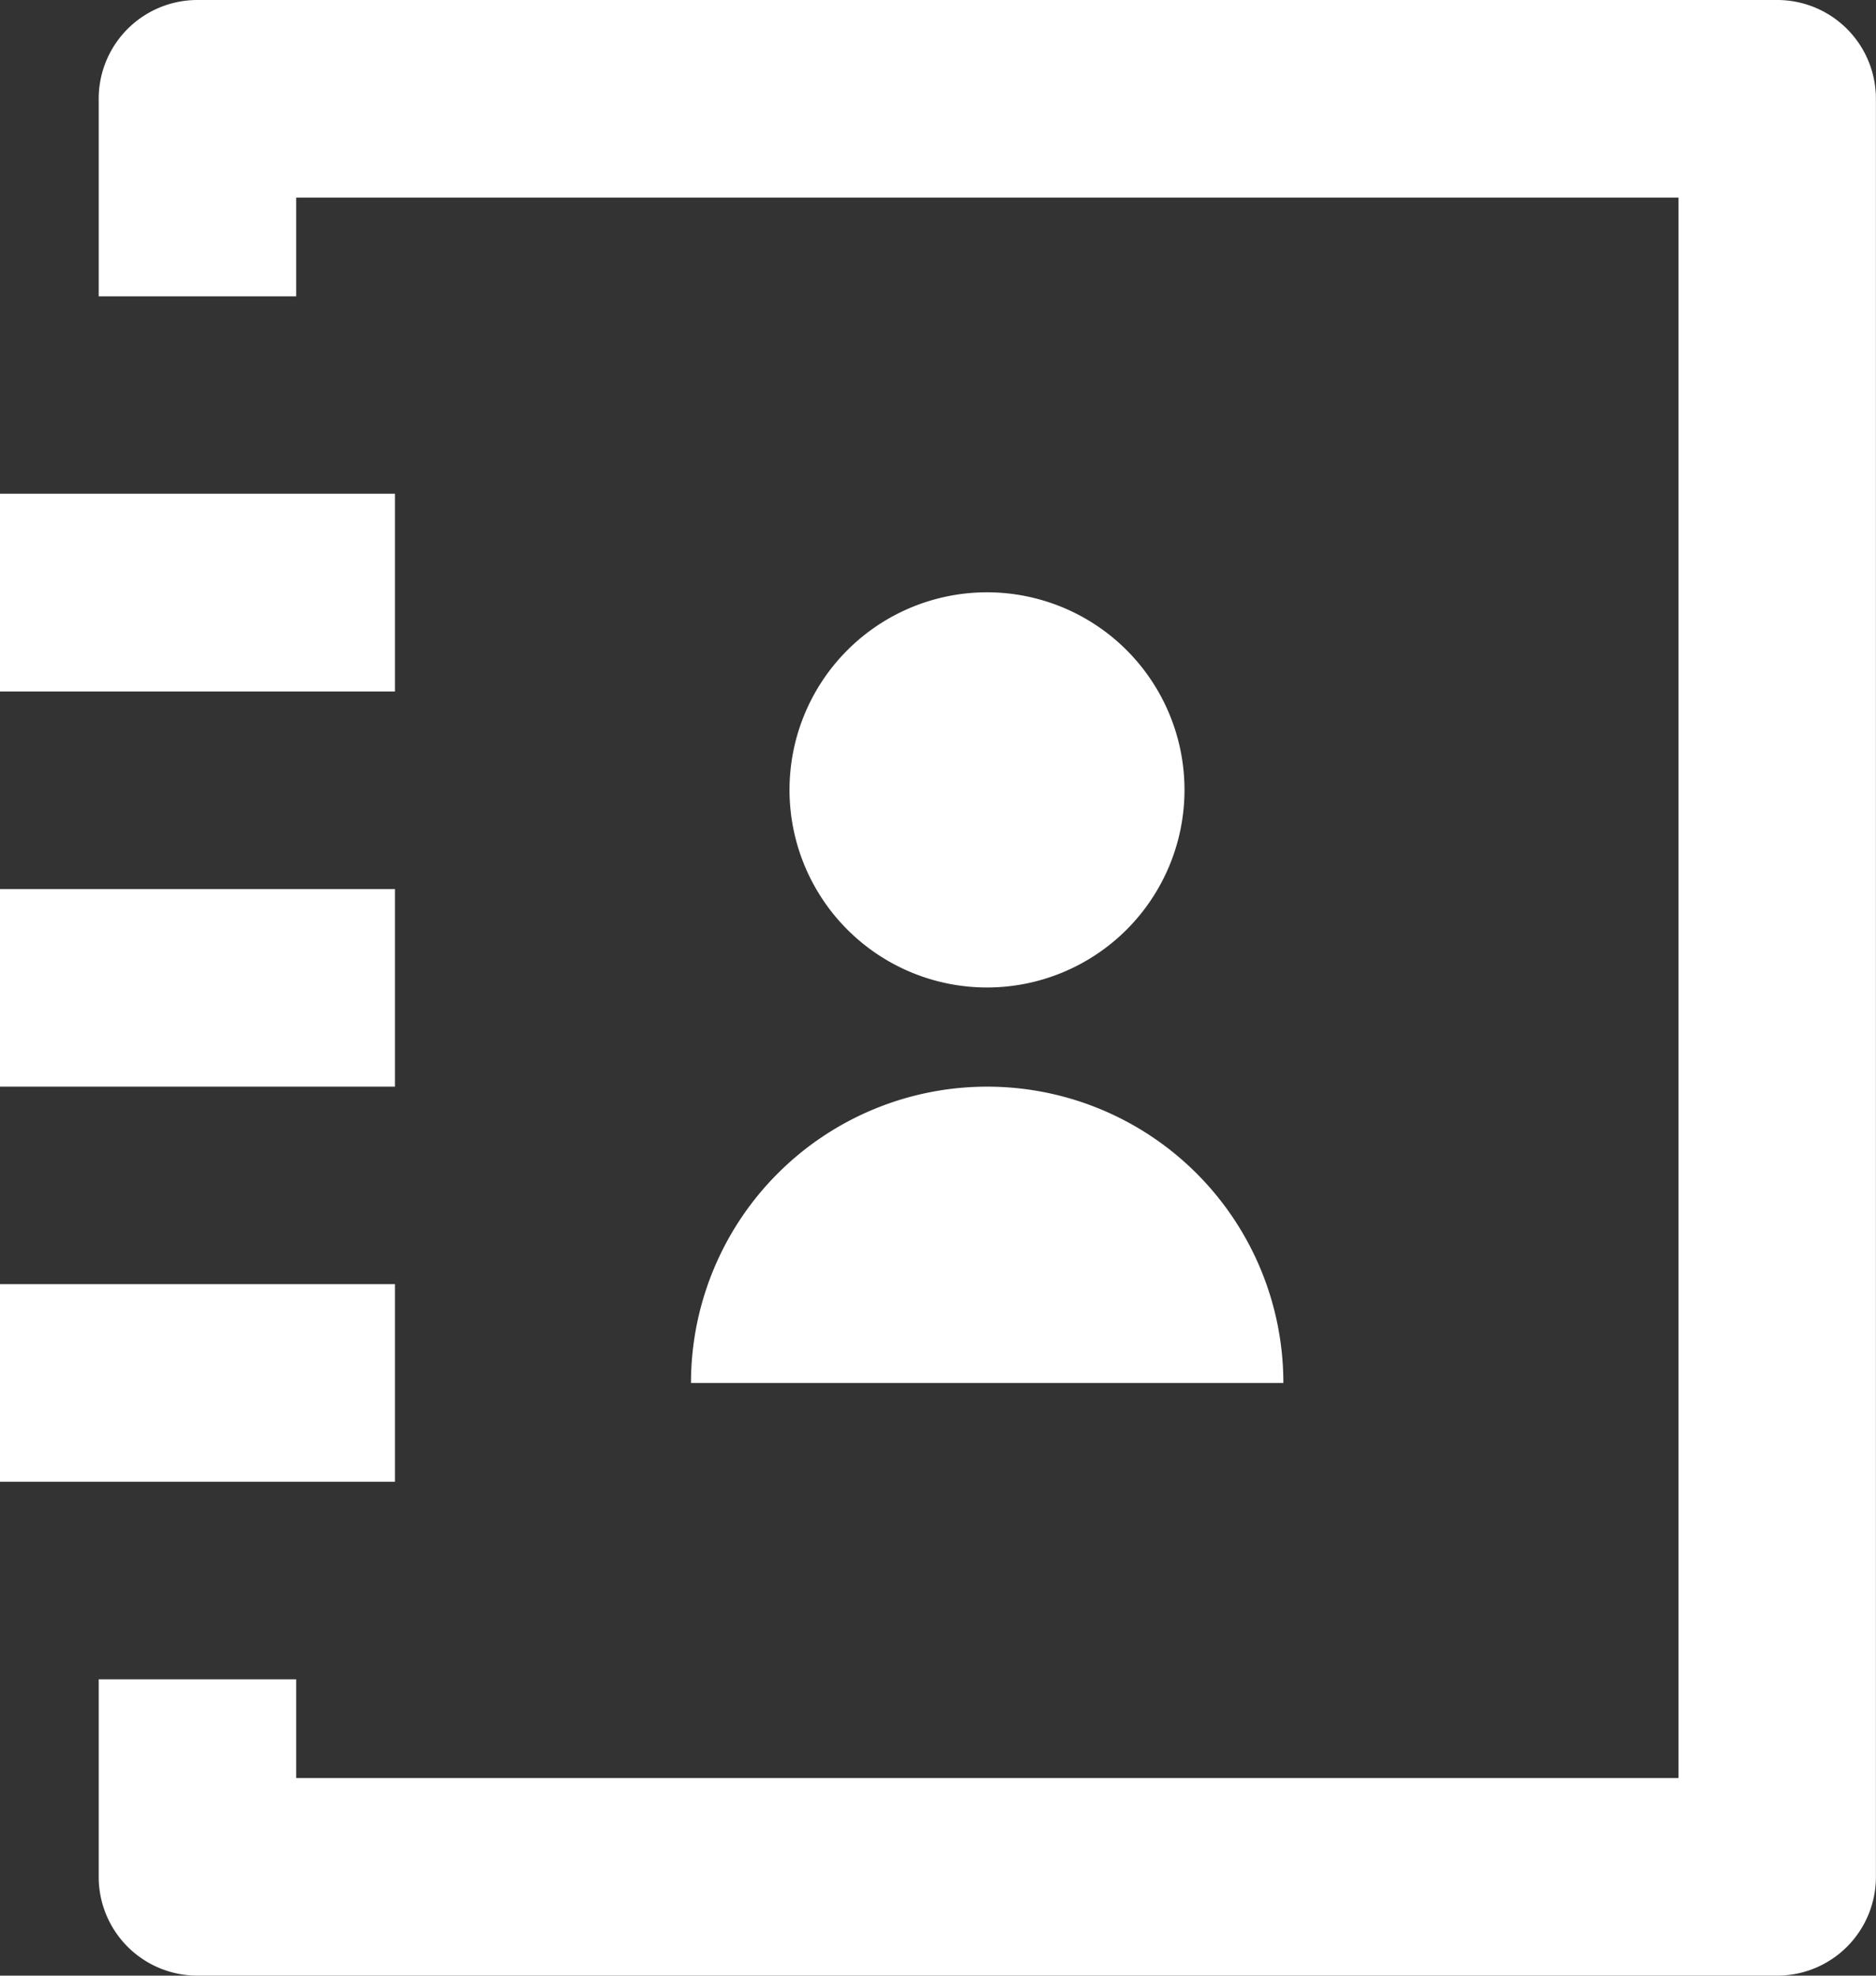 <svg xmlns="http://www.w3.org/2000/svg" width="21.668" height="22.808" viewBox="0 0 21.668 22.808">
  <rect x="0" y="0" width="21.668" height="22.808" fill="#333333" stroke="none"/>
  <path id="パス_896" data-name="パス 896" d="M4.281,2A1.14,1.14,0,0,0,3.14,3.14V5.421H5.421V4.281H21.387V22.527H5.421v-1.14H3.14v2.281a1.14,1.14,0,0,0,1.14,1.14H22.527a1.14,1.14,0,0,0,1.14-1.14V3.14A1.14,1.14,0,0,0,22.527,2Zm5.7,15.966a3.421,3.421,0,1,1,6.842,0ZM13.4,13.4a2.281,2.281,0,1,1,2.281-2.281A2.281,2.281,0,0,1,13.4,13.4ZM6.562,9.983V7.7H2V9.983Zm0,2.281v2.281H2V12.264Zm0,6.842V16.825H2v2.281Z" transform="translate(-2 -2)" fill="#fff"/>
</svg>
